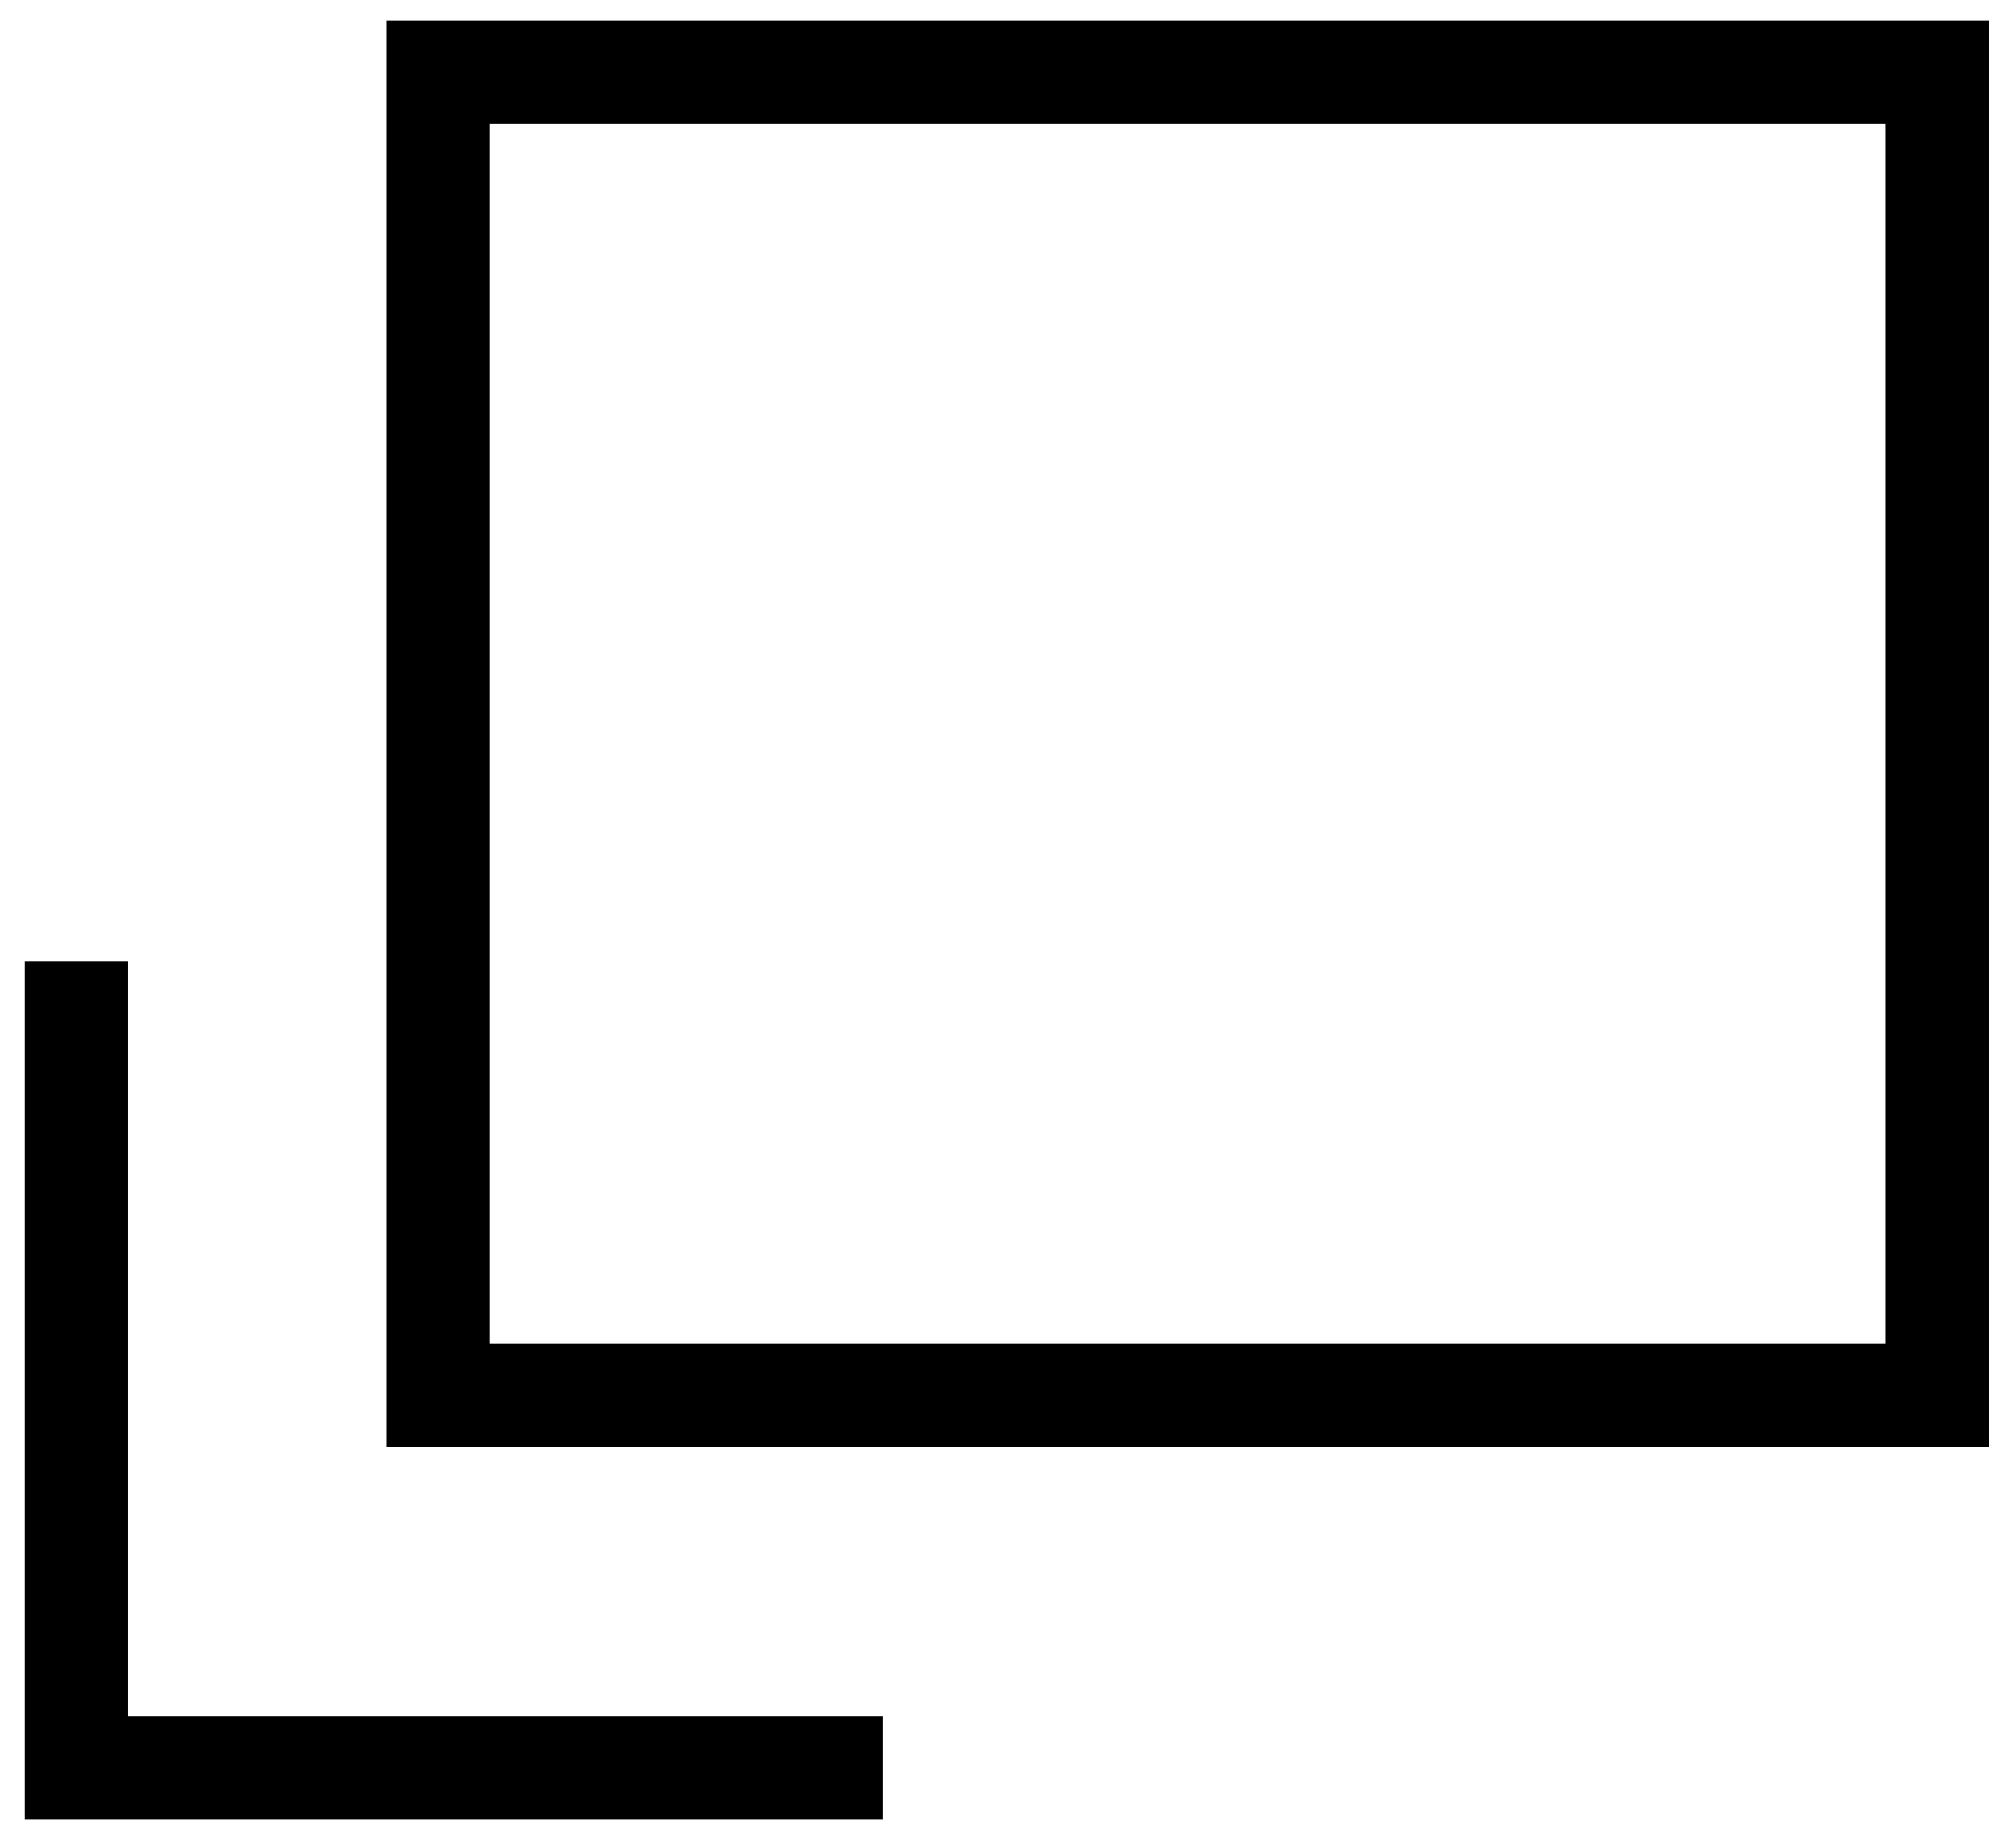 <?xml version="1.0" encoding="utf-8"?>
<!-- Generator: Adobe Illustrator 26.4.1, SVG Export Plug-In . SVG Version: 6.00 Build 0)  -->
<svg version="1.1" id="レイヤー_1" xmlns="http://www.w3.org/2000/svg" xmlns:xlink="http://www.w3.org/1999/xlink" x="0px"
	 y="0px" viewBox="0 0 19.5 17.8" style="enable-background:new 0 0 19.5 17.8;" xml:space="preserve">
<style type="text/css">
	.st0{fill:none;stroke:#000000;stroke-miterlimit:10;}
</style>
<g id="別窓アイコン" transform="translate(-59.86 -68.5)">
	<rect id="長方形_2335" x="64.1" y="69.2" class="st0" width="14.5" height="12.8"/>
	<path id="パス_4022" class="st0" d="M60.6,77.8v7.8h7.8"/>
</g>
</svg>
